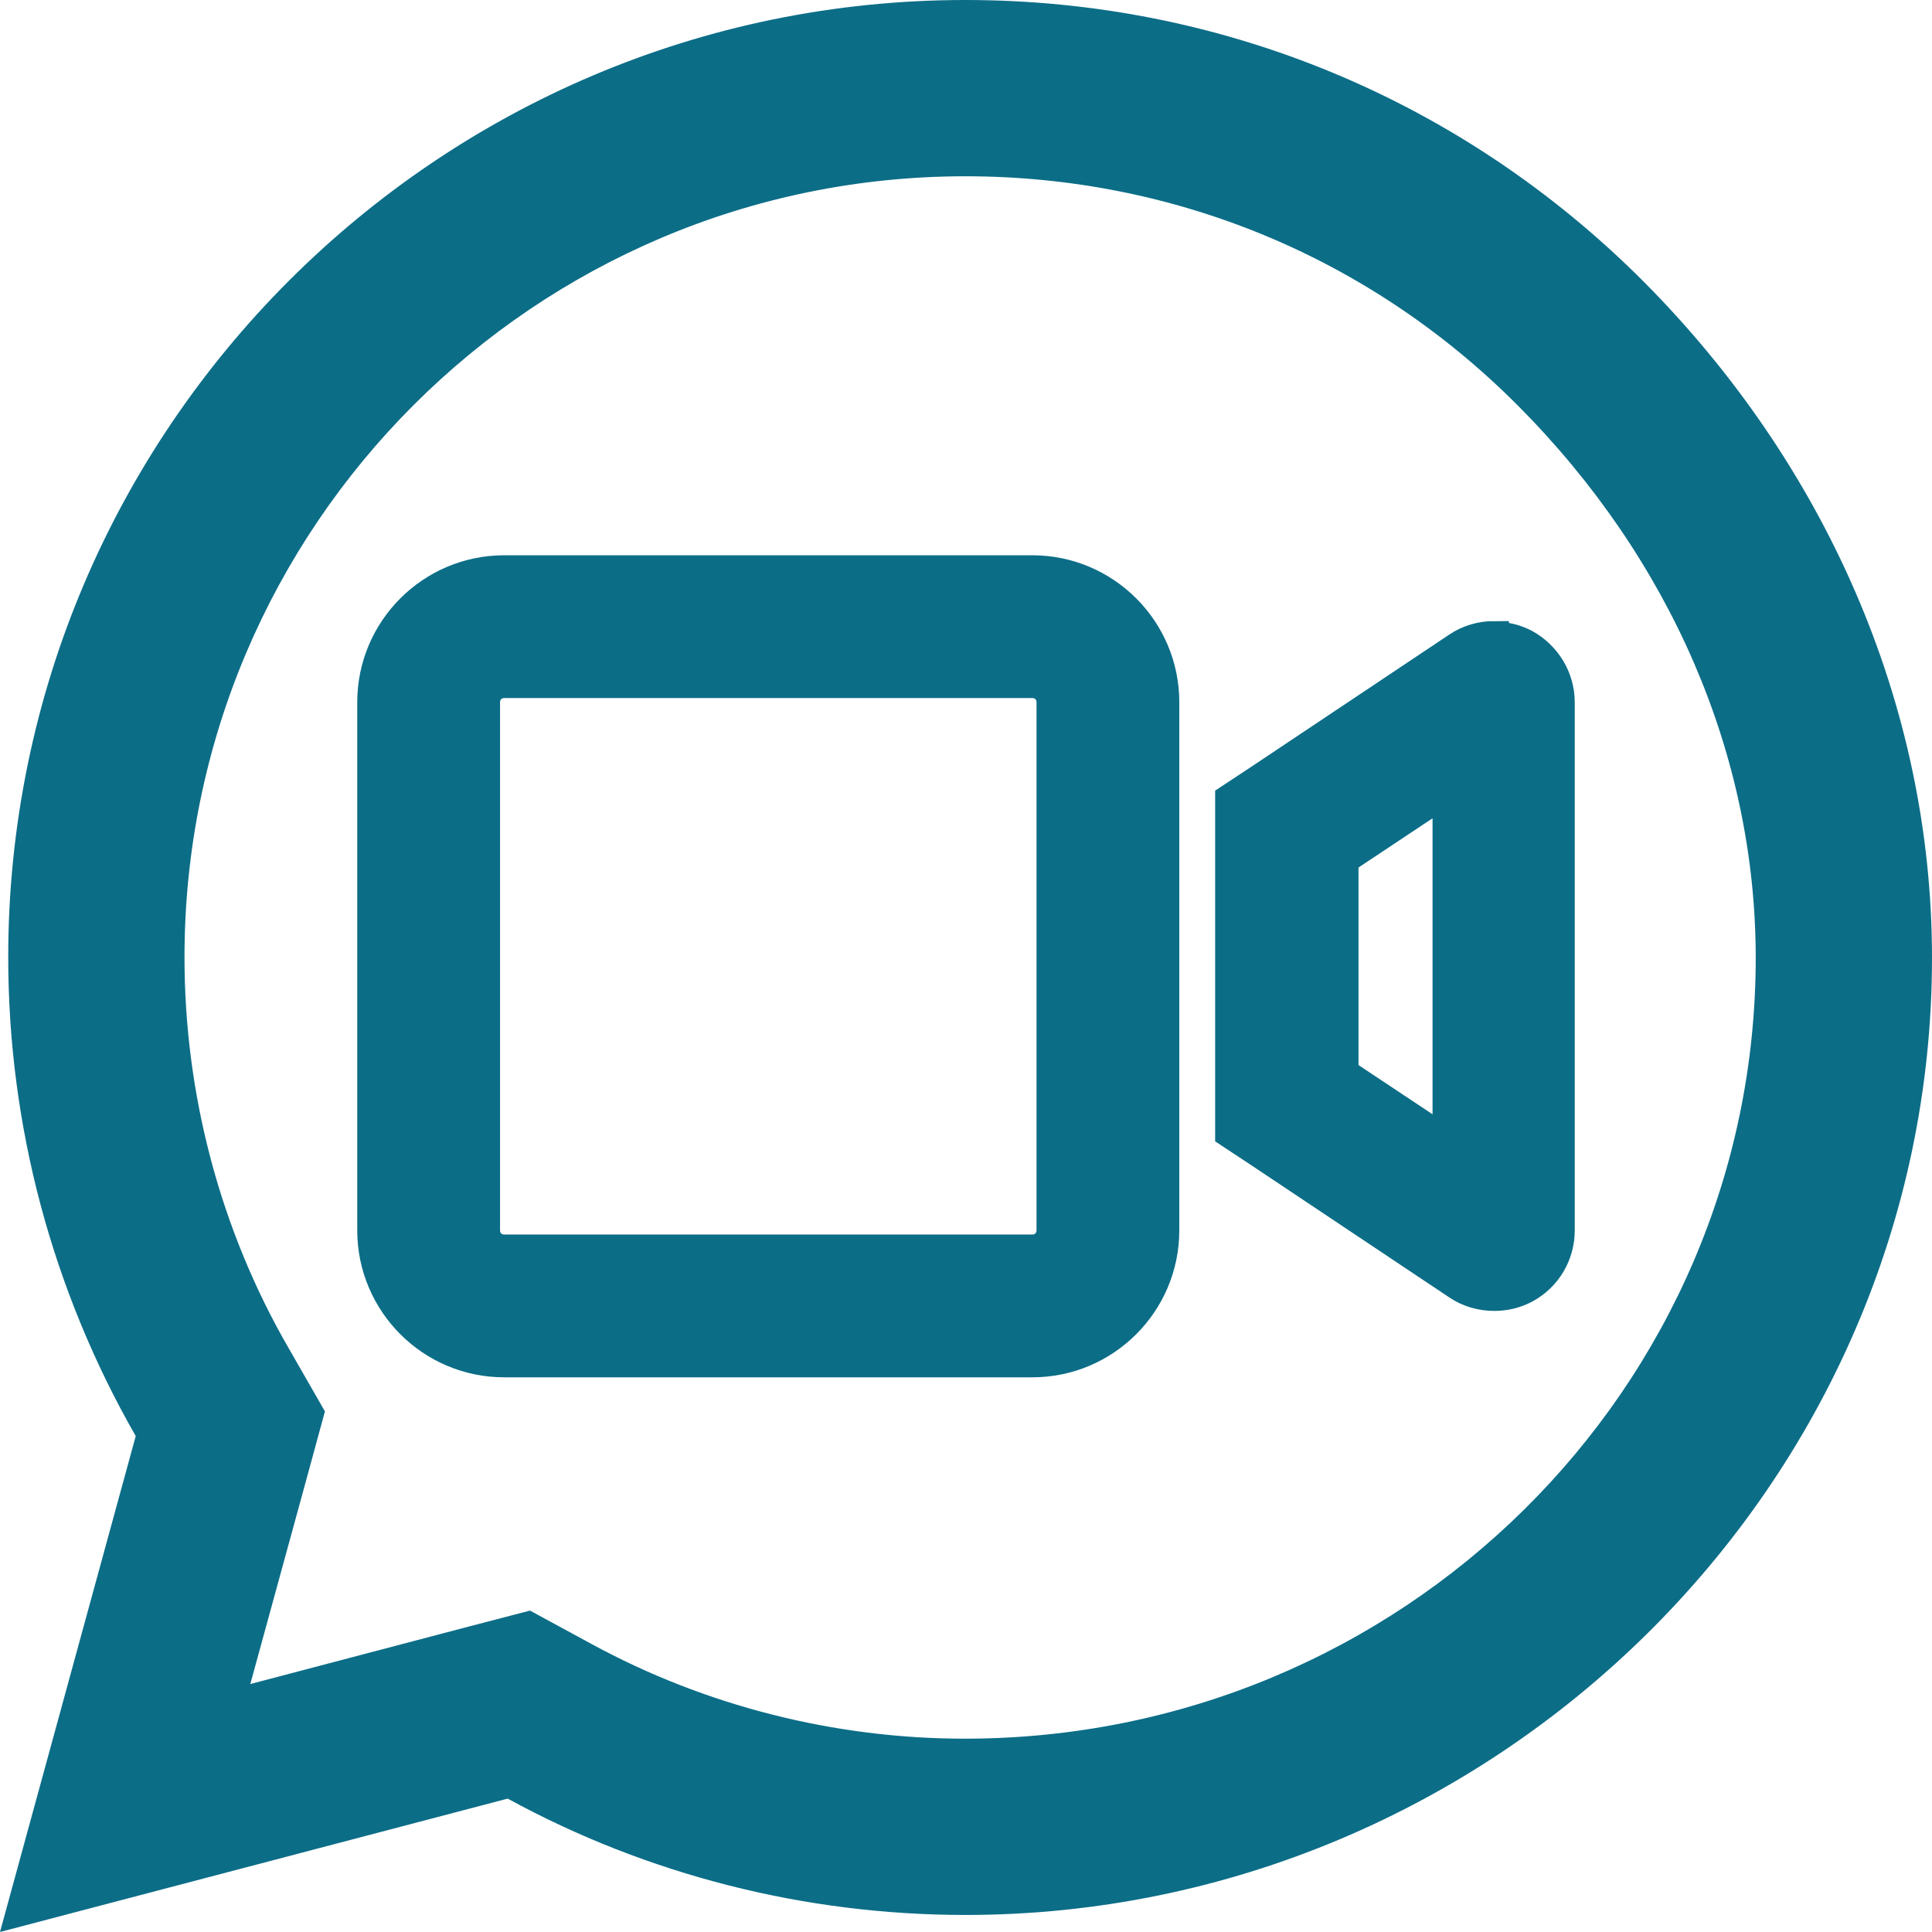 <?xml version="1.0" encoding="UTF-8"?>
<svg id="Layer_1" data-name="Layer 1" xmlns="http://www.w3.org/2000/svg" viewBox="0 0 32.88 32.88">
  <defs>
    <style>
      .cls-1, .cls-2 {
        fill: #0c6d87;
      }

      .cls-2 {
        stroke: #0c6d87;
        stroke-miterlimit: 10;
        stroke-width: .5px;
      }
    </style>
  </defs>
  <path class="cls-1" d="M16.43,3c3.55,0,6.89,1.38,9.4,3.9,2.61,2.62,4.05,5.96,4.05,9.4,0,7.33-6.03,13.29-13.46,13.29-2.22,0-4.42-.56-6.35-1.61l-1.05-.57-1.15.3-3.61.95.94-3.43.33-1.21-.62-1.08c-1.16-2.01-1.77-4.31-1.77-6.65,0-7.33,5.96-13.29,13.29-13.29M16.43,0C7.45,0,.14,7.31.14,16.29c0,2.87.75,5.67,2.17,8.15l-2.31,8.44,8.64-2.27c2.38,1.3,5.06,1.98,7.79,1.98h0c8.98,0,16.45-7.31,16.45-16.29,0-4.35-1.85-8.44-4.92-11.52C24.88,1.7,20.79,0,16.43,0h0Z"/>
  <g>
    <path class="cls-2" d="M17.57,11.63c.18,0,.32.14.32.32v8.99c0,.18-.14.32-.32.32h-8.99c-.18,0-.32-.14-.32-.32v-8.99c0-.18.14-.32.32-.32h8.99M17.57,9.7h-8.99c-1.24,0-2.25,1.01-2.25,2.25v8.99c0,1.24,1.01,2.25,2.25,2.25h8.99c1.24,0,2.25-1.01,2.25-2.25v-8.99c0-1.24-1.01-2.25-2.25-2.25h0Z"/>
    <path class="cls-2" d="M24.63,13.45v5.98l-1.76-1.17v-3.63l1.76-1.17M25.43,10.82c-.22,0-.44.06-.63.19l-3.37,2.25-.5.33v5.7l.5.33,3.37,2.25c.19.13.41.19.63.19.18,0,.36-.04.53-.13.37-.2.59-.58.59-.99v-8.99c0-.41-.23-.79-.59-.99-.17-.09-.35-.13-.53-.13h0Z"/>
  </g>
</svg>